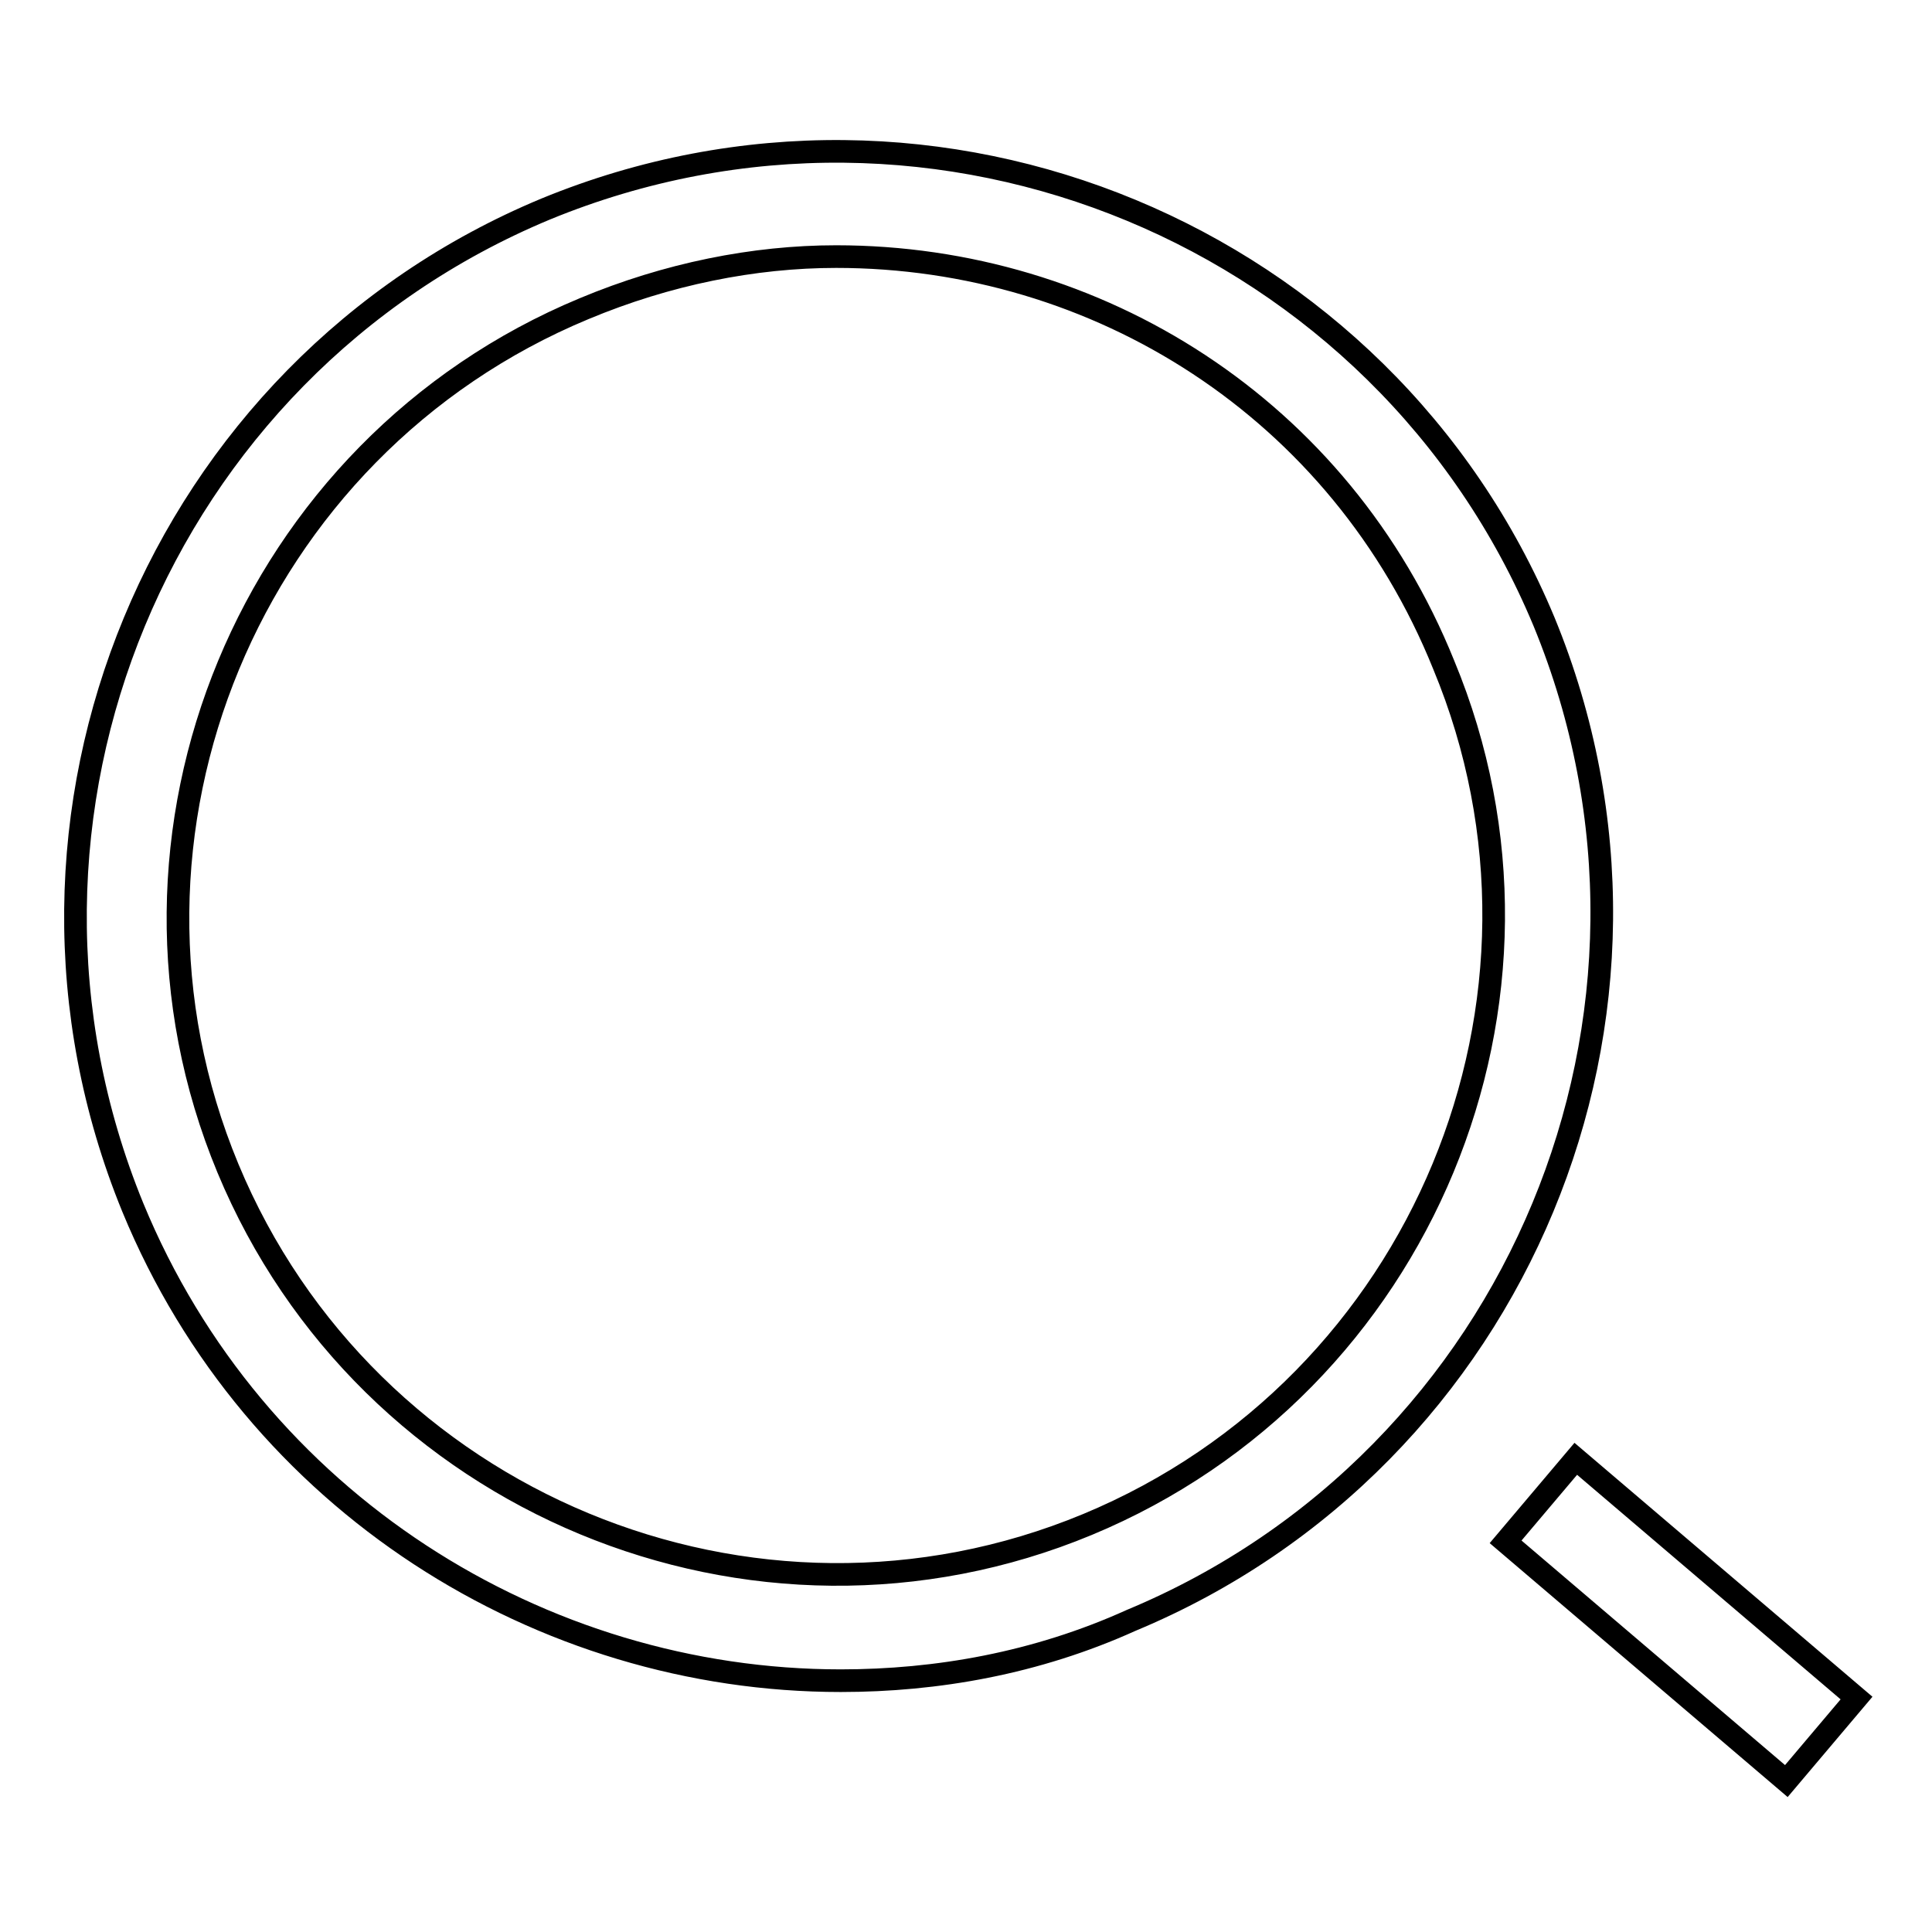 <?xml version="1.0" encoding="utf-8"?>
<!-- Svg Vector Icons : http://www.onlinewebfonts.com/icon -->
<!DOCTYPE svg PUBLIC "-//W3C//DTD SVG 1.1//EN" "http://www.w3.org/Graphics/SVG/1.1/DTD/svg11.dtd">
<svg version="1.1" xmlns="http://www.w3.org/2000/svg" xmlns:xlink="http://www.w3.org/1999/xlink" x="0px" y="0px" viewBox="0 0 256 256" enable-background="new 0 0 256 256" xml:space="preserve">
<g> <path stroke-width="3" fill-opacity="0" stroke="#000000"  d="M111.4,222.7c-39.7,0-77.7-23.6-93.8-62.7C-3.6,108.2,21.1,49,72.3,27.7c51.8-21.3,111,3.5,132.3,54.7l0,0 c21.3,51.8-3.5,111-54.7,132.3C137.3,220.4,124.1,222.7,111.4,222.7z M110.8,34c-10.9,0-22.4,2.3-33.4,6.9 c-44.3,18.4-65.6,69.6-47.2,113.9c18.4,44.3,69.6,65.6,113.9,47.2c44.3-18.4,65.6-69.6,47.2-113.9l0,0 C177.6,54.1,145.4,34,110.8,34z M208.8,193.3L246,225l-9.3,11l-37.2-31.7L208.8,193.3z"/></g>
</svg>